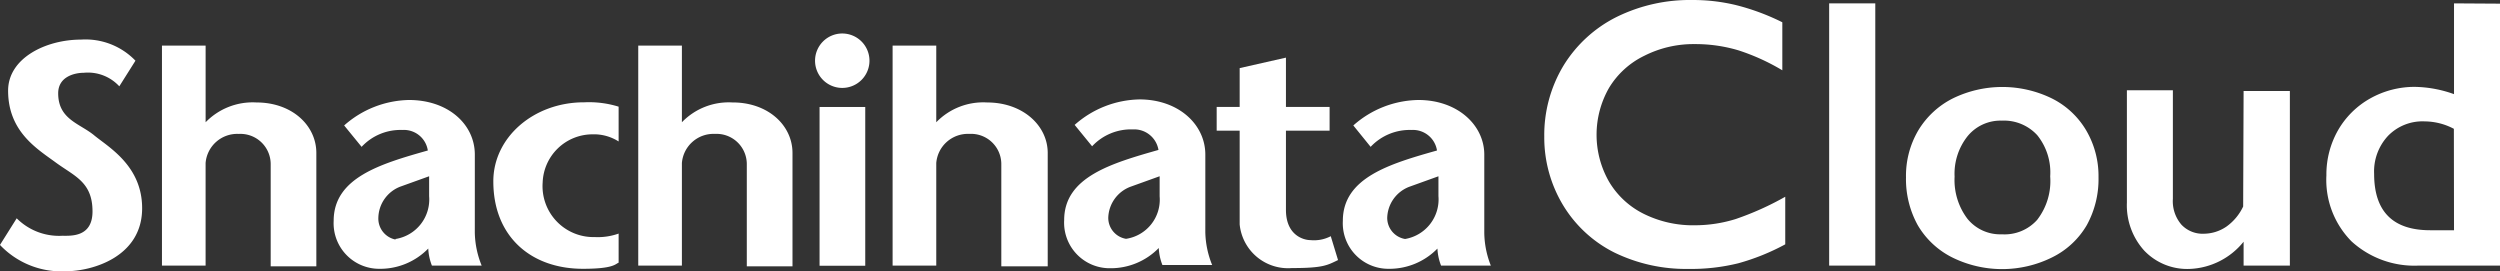 <svg xmlns="http://www.w3.org/2000/svg" width="474.06" height="51.458" viewBox="0 0 474.06 51.458"><rect x="0" y="0" width="474.06" height="51.458" fill="#333333" stroke="none"/><g transform="translate(0 0)"><path d="M817.172,313.636a12.334,12.334,0,0,0-9.63,3.753V302.847h-8.278v41.722h8.278V325.115a6.015,6.015,0,0,1,6.264-5.519,5.74,5.74,0,0,1,6.035,5.428q.01.183.008.367v19.316h8.664v-21.5c0-5.215-4.608-9.575-11.341-9.575" transform="translate(-678.238 -294.206)" fill="#fff"/><path d="M1106.9,313.636a12.39,12.39,0,0,0-9.658,3.753V302.847h-8.278v41.722h8.278V325.115a6.015,6.015,0,0,1,6.264-5.519,5.74,5.74,0,0,1,6.062,5.4q.011.2.009.4v19.316h8.8v-21.5c0-5.215-4.746-9.575-11.479-9.575" transform="translate(-919.704 -294.206)" fill="#fff"/><path d="M1005.789,289.092a5.16,5.16,0,1,0,5.16,5.16v-.027a5.16,5.16,0,0,0-5.16-5.132" transform="translate(-846.076 -282.741)" fill="#fff"/><rect width="8.664" height="30.105" transform="translate(155.408 20.286)" fill="#fff"/><path d="M90.3,314.116c-2.759-2.318-6.9-3.035-6.9-8.03,0-3.228,3.229-3.891,4.857-3.891a8.085,8.085,0,0,1,6.733,2.566l3.063-4.857a13.135,13.135,0,0,0-10.348-4c-6.595,0-13.8,3.477-13.8,9.685,0,7.781,5.519,11.038,9.051,13.631s6.954,3.67,6.954,9.272c0,4.912-4.111,4.608-5.712,4.608a11.34,11.34,0,0,1-8.664-3.311l-3.173,5.05a16.032,16.032,0,0,0,12.417,4.995c5.16,0,14.542-2.759,14.542-11.948,0-7.975-6.236-11.507-9.023-13.769" transform="translate(-72.367 -288.394)" fill="#fff"/><path d="M634.2,382.386c0,10.348,7.036,16.556,17,16.556,5.822,0,6.126-.911,6.76-1.159v-5.519a11.752,11.752,0,0,1-4.525.662,9.658,9.658,0,0,1-9.879-10.375,9.465,9.465,0,0,1,9.409-9.106,8.717,8.717,0,0,1,4.994,1.352V368.2a18.928,18.928,0,0,0-6.512-.828c-9.6-.028-17.274,6.678-17.246,15.011" transform="translate(-540.653 -347.972)" fill="#fff"/><path d="M274.762,313.636a12.445,12.445,0,0,0-9.658,3.753V302.847h-8.278v41.722H265.1V325.115A6.015,6.015,0,0,1,271.4,319.6a5.74,5.74,0,0,1,6.035,5.428q.01.183.008.367v19.316H286.1v-21.5c0-5.215-4.608-9.575-11.341-9.575" transform="translate(-226.114 -294.206)" fill="#fff"/><path d="M1475.845,351.205c-1.324,0-4.663-.911-4.663-5.739V330.455h8.278v-4.5h-8.278V316.6l-8.775,1.987v7.368h-4.36v4.5h4.36v17.77a9.216,9.216,0,0,0,9.906,8.278c5.905,0,6.678-.524,8.747-1.518l-1.38-4.525a6.843,6.843,0,0,1-3.836.745" transform="translate(-1227.336 -305.672)" fill="#fff"/><path d="M1628.493,390.024V375.179c0-5.519-4.995-10.348-12.5-10.348a18.957,18.957,0,0,0-12.334,4.829l3.284,4.056a10.154,10.154,0,0,1,7.754-3.2,4.608,4.608,0,0,1,4.829,3.891c-8.885,2.511-17.853,5.132-17.853,13.328a8.637,8.637,0,0,0,8.155,9.093q.254.014.509.013a12.722,12.722,0,0,0,9.271-3.836,10.13,10.13,0,0,0,.69,3.229h9.437a17.382,17.382,0,0,1-1.242-6.209m-15.039,1.159a4.056,4.056,0,0,1-3.366-4,6.484,6.484,0,0,1,4.194-5.9l5.519-1.987v3.753a7.616,7.616,0,0,1-6.347,8.14" transform="translate(-1347.037 -345.87)" fill="#fff"/><path d="M1311.053,382.49v-7.864c0-5.684-5.05-10.458-12.5-10.458A19.04,19.04,0,0,0,1286.274,369l3.311,4.056a10.071,10.071,0,0,1,7.726-3.2,4.664,4.664,0,0,1,4.857,3.891c-8.913,2.539-17.881,5.132-17.881,13.3a8.637,8.637,0,0,0,8.126,9.119q.269.016.539.014a12.722,12.722,0,0,0,9.272-3.836,10.119,10.119,0,0,0,.69,3.229h9.437a17.381,17.381,0,0,1-1.3-6.209Zm-15.039,8.113a4.028,4.028,0,0,1-3.366-3.973,6.484,6.484,0,0,1,4.222-5.905l5.519-1.987v3.808a7.506,7.506,0,0,1-6.374,8.057" transform="translate(-1082.494 -345.317)" fill="#fff"/><path d="M479.089,383.015v-7.837c0-5.684-4.995-10.348-12.5-10.348a19.041,19.041,0,0,0-12.279,4.829l3.311,4.057a10.072,10.072,0,0,1,7.726-3.2,4.581,4.581,0,0,1,4.829,3.891c-8.885,2.511-17.853,5.132-17.853,13.328a8.637,8.637,0,0,0,8.155,9.093q.255.014.51.013A12.721,12.721,0,0,0,470.259,393a10.122,10.122,0,0,0,.69,3.229h9.437a17.383,17.383,0,0,1-1.3-6.209Zm-15.039,8.278a4.056,4.056,0,0,1-3.256-4.112,6.484,6.484,0,0,1,4.111-5.9l5.519-1.987v3.78a7.588,7.588,0,0,1-6.374,8.113Z" transform="translate(-389.051 -345.87)" fill="#fff"/><path d="M1859.6,293.667a21,21,0,0,1-9.6-2.152,15.81,15.81,0,0,1-6.622-6.126,17.907,17.907,0,0,1,0-17.77,15.919,15.919,0,0,1,6.705-6.1,20.641,20.641,0,0,1,9.575-2.208,28.343,28.343,0,0,1,8.278,1.187,40.4,40.4,0,0,1,8.306,3.78v-9.106a43.286,43.286,0,0,0-8.775-3.256,34.659,34.659,0,0,0-8.278-.966,31.426,31.426,0,0,0-14.4,3.228,24.833,24.833,0,0,0-10.044,9.216,25.5,25.5,0,0,0-3.643,13.493,24.837,24.837,0,0,0,3.532,12.914,23.815,23.815,0,0,0,9.74,9.023,31.043,31.043,0,0,0,14.073,3.118,37.222,37.222,0,0,0,9.465-1.076,42.171,42.171,0,0,0,8.885-3.587v-9.023a55.689,55.689,0,0,1-9.382,4.222,26.1,26.1,0,0,1-7.809,1.187" transform="translate(-1538.271 -250.948)" fill="#fff"/><rect width="8.747" height="49.724" transform="translate(346.853 0.639)" fill="#fff"/><path d="M2270.746,352.171a21.412,21.412,0,0,0-18.764,0,16.086,16.086,0,0,0-6.54,6.043,16.944,16.944,0,0,0-2.346,8.913,18.1,18.1,0,0,0,2.208,9.051,15.729,15.729,0,0,0,6.512,6.126,21.33,21.33,0,0,0,19.012,0,15.534,15.534,0,0,0,6.567-6.126,18.1,18.1,0,0,0,2.208-9.051,17.1,17.1,0,0,0-2.318-8.857,15.645,15.645,0,0,0-6.54-6.1m-2.759,23.013a8.279,8.279,0,0,1-6.706,2.759,8,8,0,0,1-6.54-2.953,12.171,12.171,0,0,1-2.428-7.975,11.421,11.421,0,0,1,2.483-7.7,8.057,8.057,0,0,1,6.484-2.925,8.555,8.555,0,0,1,6.706,2.759,11.23,11.23,0,0,1,2.456,7.809,12,12,0,0,1-2.456,8.223" transform="translate(-1881.674 -333.513)" fill="#fff"/><path d="M2516.69,375.774a9.822,9.822,0,0,1-3.173,3.808,7.671,7.671,0,0,1-4.25,1.352,5.52,5.52,0,0,1-4.277-1.711,6.814,6.814,0,0,1-1.628-4.912V353.727h-8.72v21.3a12.8,12.8,0,0,0,3.284,9.106,11.258,11.258,0,0,0,8.609,3.477,13.8,13.8,0,0,0,10.237-5.16v4.525h8.775V353.865h-8.775Z" transform="translate(-2091.332 -336.615)" fill="#fff"/><path d="M2746,254.786V272a22.9,22.9,0,0,0-7.45-1.38,17.159,17.159,0,0,0-8.416,2.18,16.121,16.121,0,0,0-6.126,6.043,16.94,16.94,0,0,0-2.207,8.554,16.555,16.555,0,0,0,4.773,12.528,17.687,17.687,0,0,0,12.776,4.581h15.37V254.841Zm0,43.019h-4.525q-10.624,0-10.624-10.706a9.882,9.882,0,0,1,2.622-7.174,9.106,9.106,0,0,1,6.981-2.759,11.974,11.974,0,0,1,5.519,1.407Z" transform="translate(-2280.66 -254.147)" fill="#fff"/></g></svg>